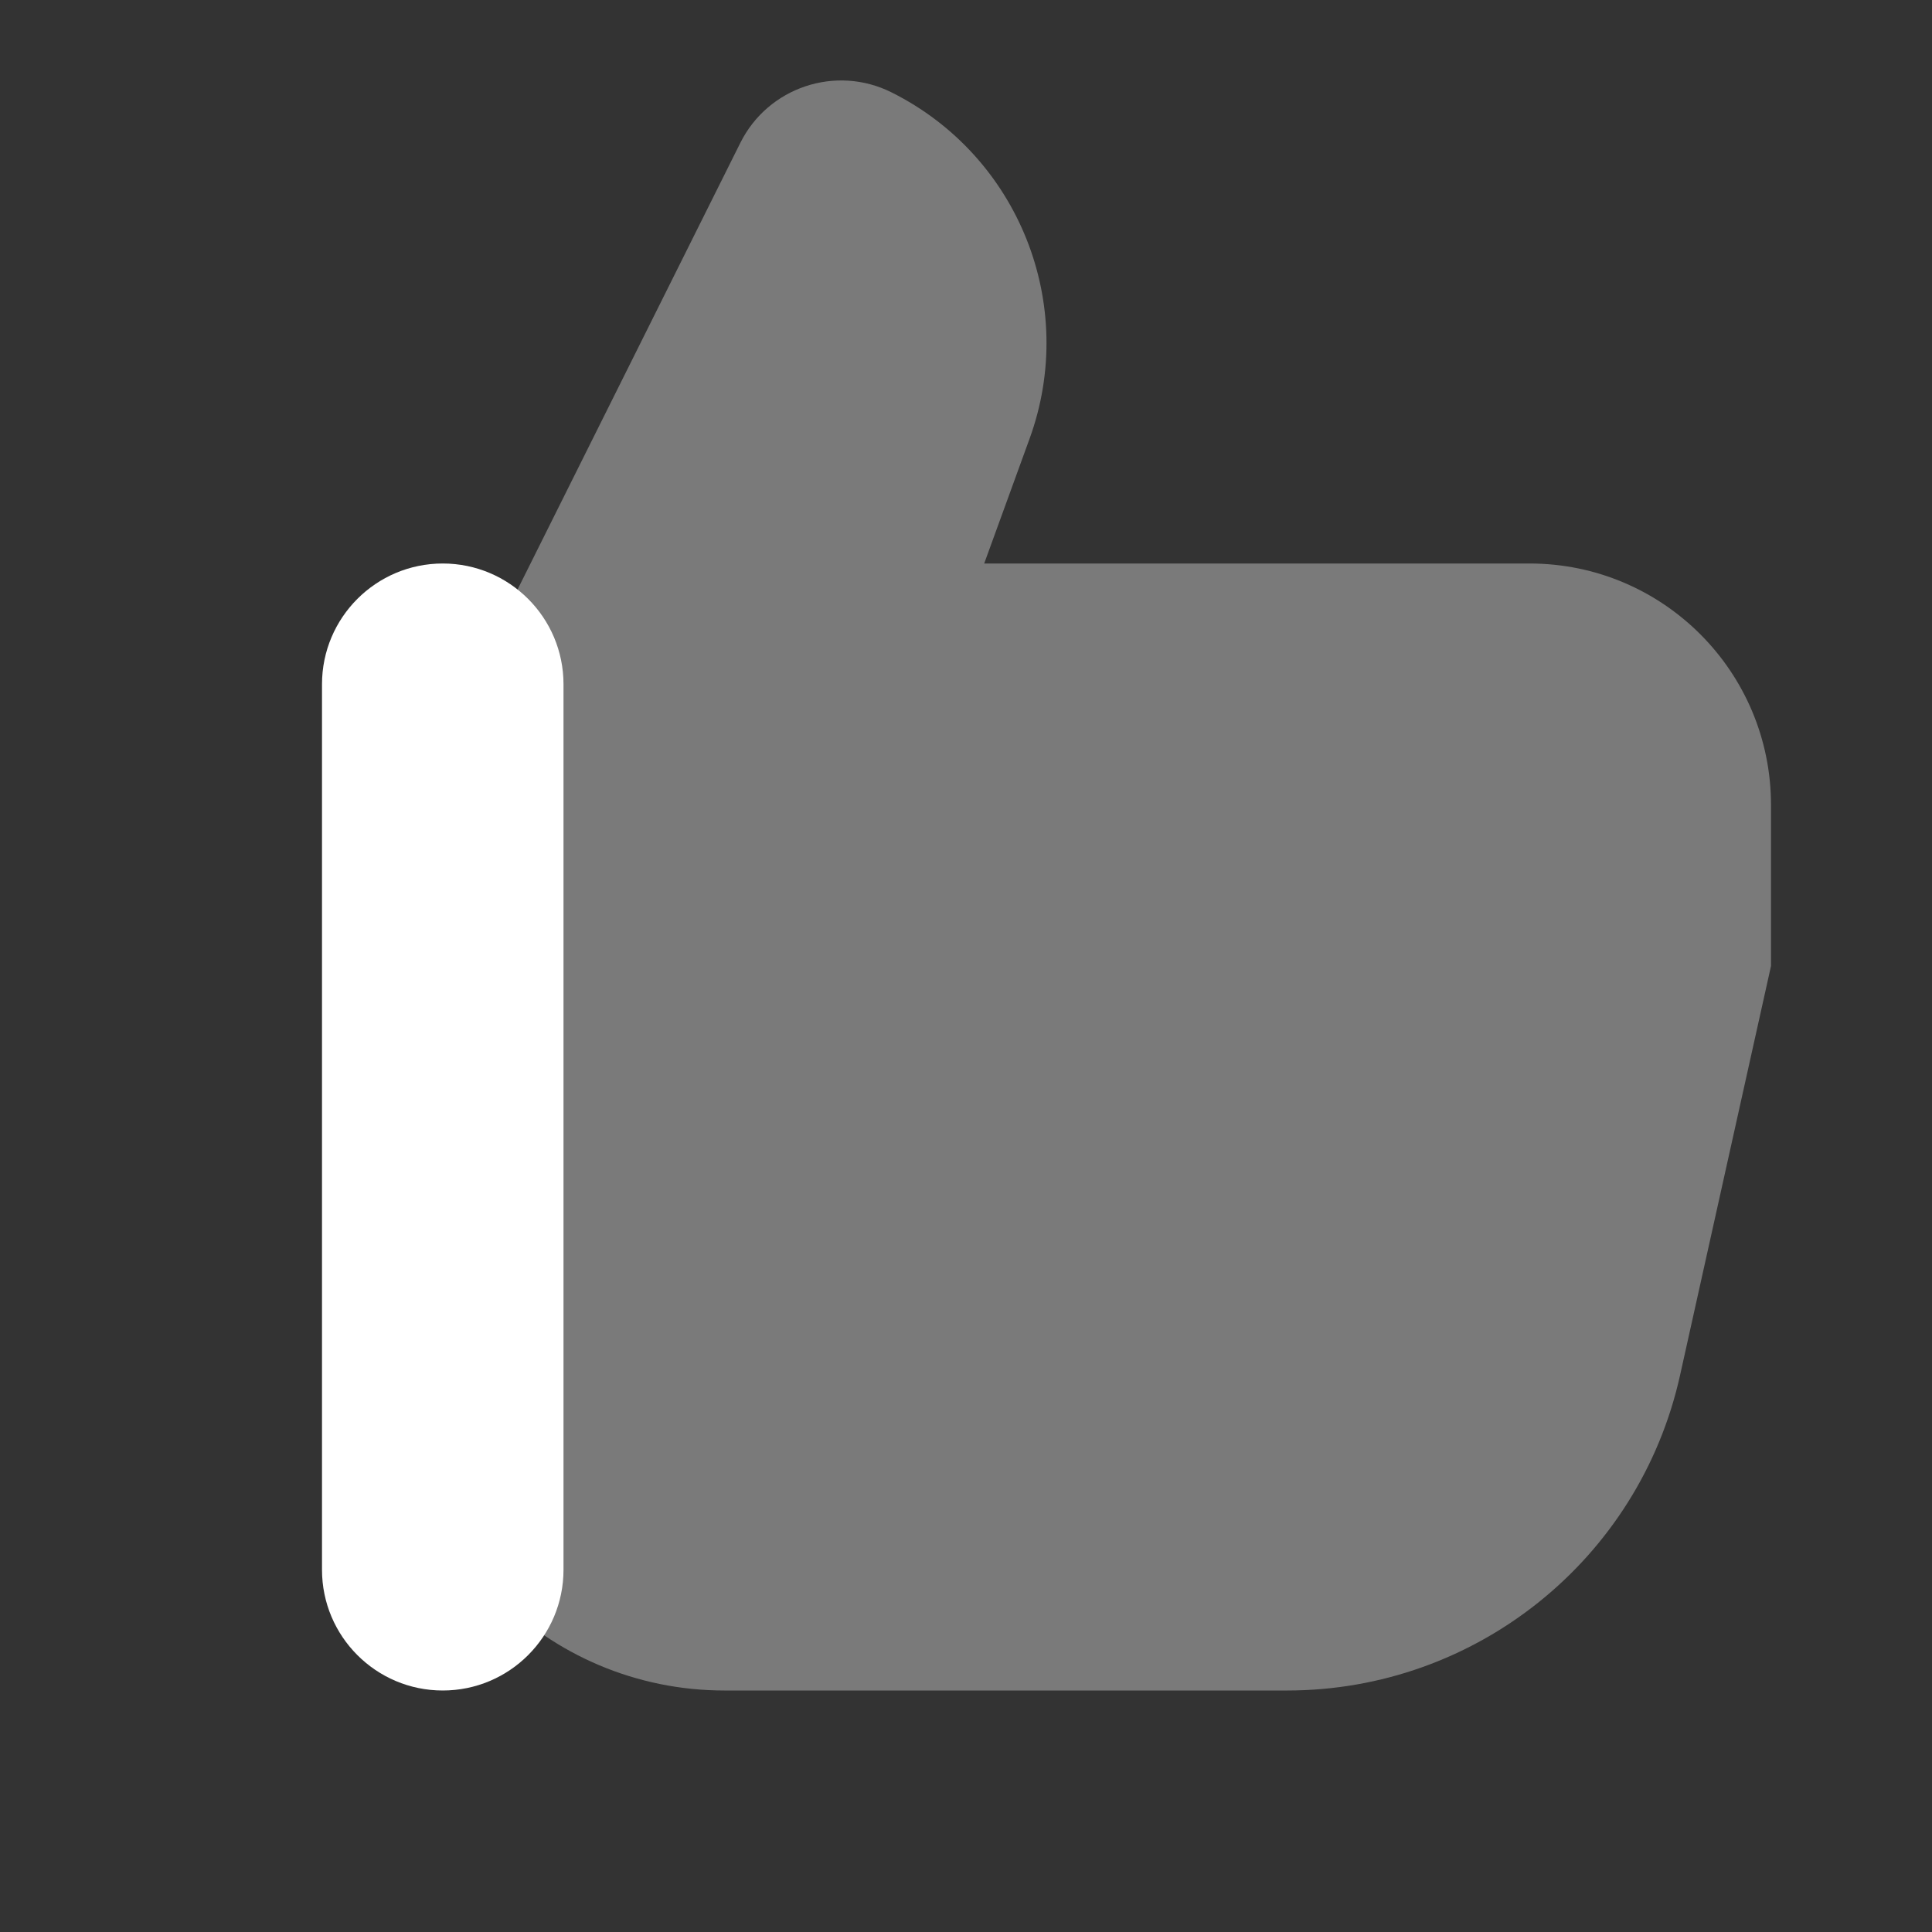 <svg xmlns="http://www.w3.org/2000/svg" viewBox="0 0 24 24" width="96" height="96"><rect x="0" y="0" width="24" height="24" fill="#333333" stroke="none"/><path d="M19,7h-6.774l0.564-1.551c0.604-1.662-0.134-3.512-1.716-4.302c-0.691-0.345-1.532-0.064-1.877,0.627L6.339,7.504 C5.532,8.042,5,8.958,5,10v7c0,2.209,1.791,4,4,4h6.989c2.344,0,4.373-1.628,4.881-3.915L22,12v-2C22,8.343,20.657,7,19,7z" opacity=".35" fill="#FFFFFF"></path><path d="M7,19.5c0-0.386,0-10.614,0-11C7,7.672,6.328,7,5.5,7S4,7.672,4,8.5c0,0.386,0,10.614,0,11C4,20.328,4.672,21,5.5,21S7,20.328,7,19.5z" fill="#FFFFFF"></path></svg>